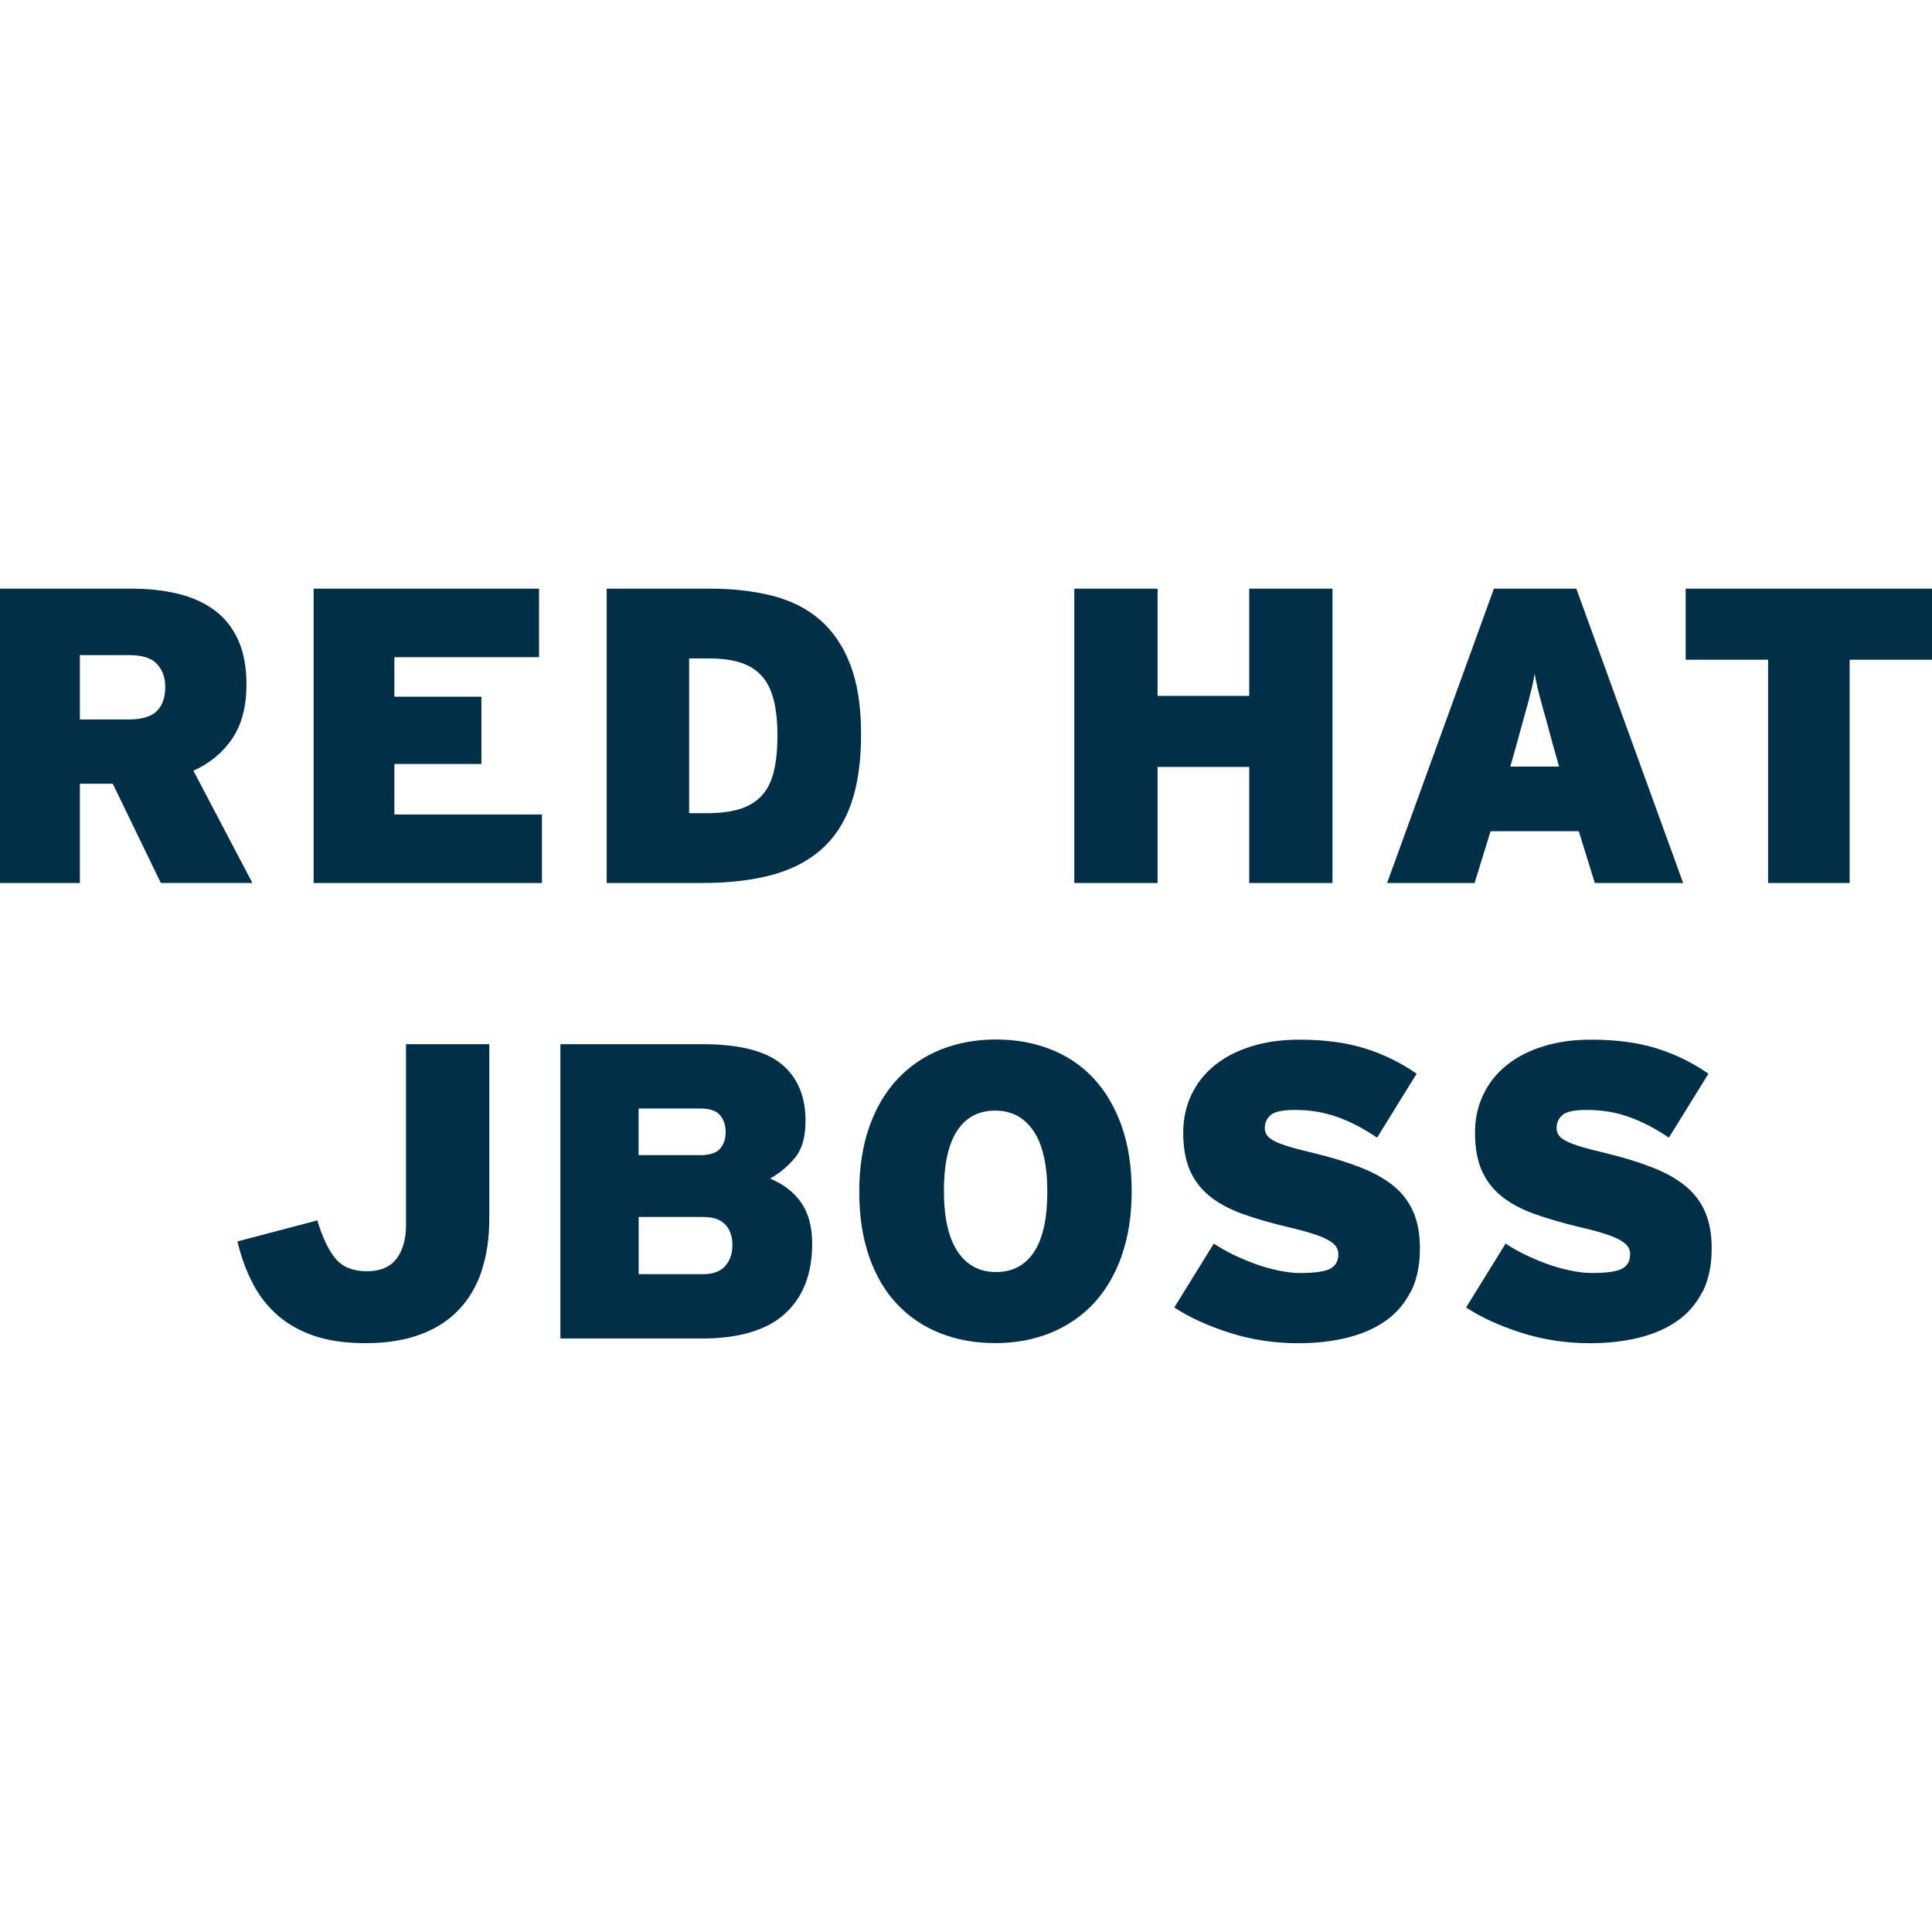 <!-- Generated by IcoMoon.io -->
<svg version="1.1" xmlns="http://www.w3.org/2000/svg" width="32" height="32" viewBox="0 0 32 32" fill="#002F47">
<title>jboss</title>
<path d="M2.664 14.625l-0.796-1.644h-0.545v1.644h-1.323v-4.875h2.18c0.283 0 0.542 0.029 0.777 0.087s0.435 0.15 0.602 0.275c0.167 0.125 0.296 0.289 0.387 0.491s0.136 0.447 0.136 0.735c0 0.367-0.079 0.666-0.237 0.898s-0.372 0.409-0.642 0.529l0.977 1.859h-1.515zM2.6 10.997c-0.091-0.098-0.244-0.146-0.458-0.146h-0.819v1.066h0.798c0.224 0 0.382-0.046 0.476-0.139s0.14-0.227 0.14-0.404c-0-0.153-0.046-0.279-0.137-0.376zM5.195 14.625v-4.875h3.733v1.135h-2.396v0.655h1.442v1.114h-1.442v0.836h2.444v1.135h-3.782zM14.095 13.319c-0.111 0.313-0.279 0.566-0.501 0.759s-0.498 0.332-0.825 0.418c-0.327 0.086-0.707 0.129-1.139 0.129h-1.581v-4.875h1.706c0.381 0 0.727 0.039 1.038 0.118s0.575 0.212 0.79 0.4c0.216 0.188 0.383 0.435 0.501 0.742s0.178 0.689 0.178 1.149c0 0.46-0.056 0.846-0.167 1.16zM12.817 11.602c-0.039-0.162-0.103-0.295-0.192-0.397s-0.204-0.178-0.348-0.226c-0.144-0.049-0.32-0.073-0.529-0.073h-0.334v2.563h0.293c0.209 0 0.388-0.022 0.536-0.066s0.27-0.116 0.366-0.216c0.095-0.1 0.164-0.232 0.205-0.397s0.063-0.368 0.063-0.609c0-0.223-0.020-0.416-0.059-0.578zM20.691 14.625v-1.922h-1.518v1.922h-1.379v-4.875h1.379v1.776h1.518v-1.776h1.379v4.875h-1.379zM26.415 14.625l-0.265-0.857h-1.462l-0.264 0.857h-1.449l1.769-4.875h1.365l1.769 4.875h-1.463zM25.732 12.376c-0.042-0.158-0.079-0.295-0.111-0.411s-0.062-0.221-0.087-0.313c-0.026-0.093-0.048-0.178-0.066-0.254s-0.035-0.157-0.049-0.24c-0.014 0.084-0.030 0.165-0.049 0.244s-0.041 0.165-0.066 0.258c-0.026 0.093-0.055 0.197-0.087 0.313s-0.070 0.251-0.111 0.404l-0.091 0.32h0.808l-0.090-0.32zM30.636 10.927v3.698h-1.351v-3.698h-1.365v-1.177h4.081v1.177h-1.365zM7.98 21.045c-0.084 0.253-0.21 0.469-0.38 0.648s-0.383 0.316-0.641 0.411c-0.258 0.095-0.559 0.143-0.902 0.143-0.325 0-0.606-0.039-0.843-0.118s-0.44-0.192-0.609-0.338-0.309-0.324-0.418-0.533c-0.109-0.209-0.194-0.441-0.254-0.696l1.323-0.348c0.084 0.279 0.183 0.489 0.299 0.63s0.29 0.212 0.523 0.212c0.218 0 0.381-0.068 0.487-0.205s0.16-0.324 0.16-0.561v-2.995h1.379v2.89c-0 0.32-0.042 0.607-0.126 0.86zM13.001 21.76c-0.302 0.273-0.761 0.41-1.379 0.41h-2.34v-4.875h2.354c0.603 0 1.039 0.109 1.306 0.328s0.4 0.533 0.4 0.942c0 0.265-0.057 0.467-0.171 0.607s-0.252 0.256-0.415 0.349c0.223 0.093 0.395 0.226 0.515 0.4s0.181 0.4 0.181 0.678c0 0.501-0.151 0.888-0.453 1.162zM11.928 18.473c-0.060-0.075-0.172-0.113-0.334-0.113h-1.017v0.773h1.017c0.158 0 0.268-0.035 0.331-0.105s0.094-0.164 0.094-0.281c0-0.108-0.030-0.199-0.091-0.274zM12.012 20.282c-0.079-0.084-0.2-0.125-0.362-0.125h-1.072v0.947h1.066c0.167 0 0.29-0.045 0.369-0.136s0.118-0.205 0.118-0.345c0-0.144-0.039-0.258-0.118-0.341zM18.579 20.801c-0.112 0.313-0.267 0.577-0.467 0.79s-0.439 0.376-0.717 0.488-0.583 0.167-0.913 0.167c-0.33 0-0.633-0.055-0.909-0.164s-0.514-0.269-0.714-0.481c-0.2-0.211-0.354-0.474-0.463-0.787s-0.164-0.672-0.164-1.076 0.056-0.763 0.167-1.076c0.111-0.313 0.267-0.577 0.467-0.79s0.439-0.376 0.717-0.488c0.279-0.111 0.583-0.167 0.912-0.167s0.633 0.055 0.909 0.164c0.276 0.109 0.513 0.269 0.71 0.481s0.352 0.474 0.463 0.787c0.111 0.313 0.167 0.672 0.167 1.076s-0.055 0.763-0.167 1.076zM17.12 18.736c-0.151-0.227-0.363-0.341-0.637-0.341s-0.484 0.111-0.63 0.334c-0.146 0.223-0.219 0.555-0.219 0.996s0.075 0.775 0.226 1.003c0.151 0.227 0.363 0.341 0.637 0.341s0.484-0.111 0.631-0.334c0.146-0.223 0.219-0.555 0.219-0.996s-0.075-0.775-0.226-1.003zM23.367 21.39c-0.1 0.2-0.239 0.362-0.418 0.488s-0.391 0.218-0.637 0.279c-0.246 0.060-0.515 0.091-0.808 0.091-0.395 0-0.772-0.057-1.131-0.171s-0.668-0.254-0.923-0.421l0.655-1.059c0.088 0.060 0.192 0.12 0.31 0.178s0.241 0.11 0.369 0.157c0.127 0.046 0.257 0.084 0.387 0.111s0.25 0.042 0.362 0.042c0.241 0 0.407-0.023 0.498-0.070s0.136-0.128 0.136-0.244c0-0.046-0.013-0.088-0.038-0.125s-0.070-0.073-0.132-0.108c-0.063-0.035-0.147-0.070-0.254-0.104s-0.241-0.071-0.404-0.108c-0.293-0.070-0.548-0.144-0.766-0.223s-0.399-0.178-0.543-0.296c-0.144-0.118-0.252-0.261-0.324-0.428s-0.108-0.374-0.108-0.62c0-0.227 0.045-0.436 0.136-0.627s0.219-0.353 0.387-0.488c0.167-0.135 0.369-0.239 0.606-0.313s0.501-0.111 0.794-0.111c0.418 0 0.781 0.049 1.090 0.146s0.593 0.237 0.853 0.418l-0.655 1.059c-0.218-0.149-0.436-0.262-0.655-0.341s-0.453-0.118-0.703-0.118c-0.204 0-0.339 0.028-0.404 0.084s-0.098 0.128-0.098 0.216c0 0.046 0.013 0.087 0.038 0.122s0.068 0.067 0.129 0.098c0.060 0.030 0.142 0.060 0.244 0.091s0.232 0.064 0.39 0.101c0.307 0.074 0.571 0.156 0.794 0.244s0.406 0.193 0.55 0.313c0.144 0.121 0.25 0.265 0.32 0.432s0.104 0.364 0.104 0.592c0.001 0.279-0.050 0.518-0.149 0.717zM28.2 21.39c-0.1 0.2-0.239 0.362-0.418 0.488s-0.391 0.218-0.637 0.279c-0.246 0.060-0.515 0.091-0.808 0.091-0.395 0-0.772-0.057-1.131-0.171s-0.668-0.254-0.923-0.421l0.655-1.059c0.088 0.060 0.192 0.12 0.31 0.178s0.241 0.11 0.369 0.157c0.127 0.046 0.257 0.084 0.387 0.111s0.25 0.042 0.362 0.042c0.241 0 0.407-0.023 0.498-0.070s0.136-0.128 0.136-0.244c0-0.046-0.013-0.088-0.038-0.125s-0.070-0.073-0.132-0.108c-0.063-0.035-0.147-0.070-0.254-0.104s-0.241-0.071-0.404-0.108c-0.293-0.070-0.548-0.144-0.766-0.223s-0.399-0.178-0.543-0.296c-0.144-0.118-0.252-0.261-0.324-0.428s-0.108-0.374-0.108-0.62c0-0.227 0.045-0.436 0.136-0.627s0.219-0.353 0.387-0.488c0.167-0.135 0.369-0.239 0.606-0.313s0.501-0.111 0.794-0.111c0.418 0 0.781 0.049 1.090 0.146s0.593 0.237 0.853 0.418l-0.655 1.059c-0.218-0.149-0.436-0.262-0.655-0.341s-0.453-0.118-0.703-0.118c-0.204 0-0.339 0.028-0.404 0.084s-0.098 0.128-0.098 0.216c0 0.046 0.013 0.087 0.038 0.122s0.068 0.067 0.129 0.098c0.060 0.030 0.142 0.060 0.244 0.091s0.232 0.064 0.39 0.101c0.307 0.074 0.571 0.156 0.794 0.244s0.406 0.193 0.55 0.313c0.144 0.121 0.25 0.265 0.32 0.432s0.104 0.364 0.104 0.592c0 0.279-0.050 0.518-0.149 0.717z"></path>
</svg>
